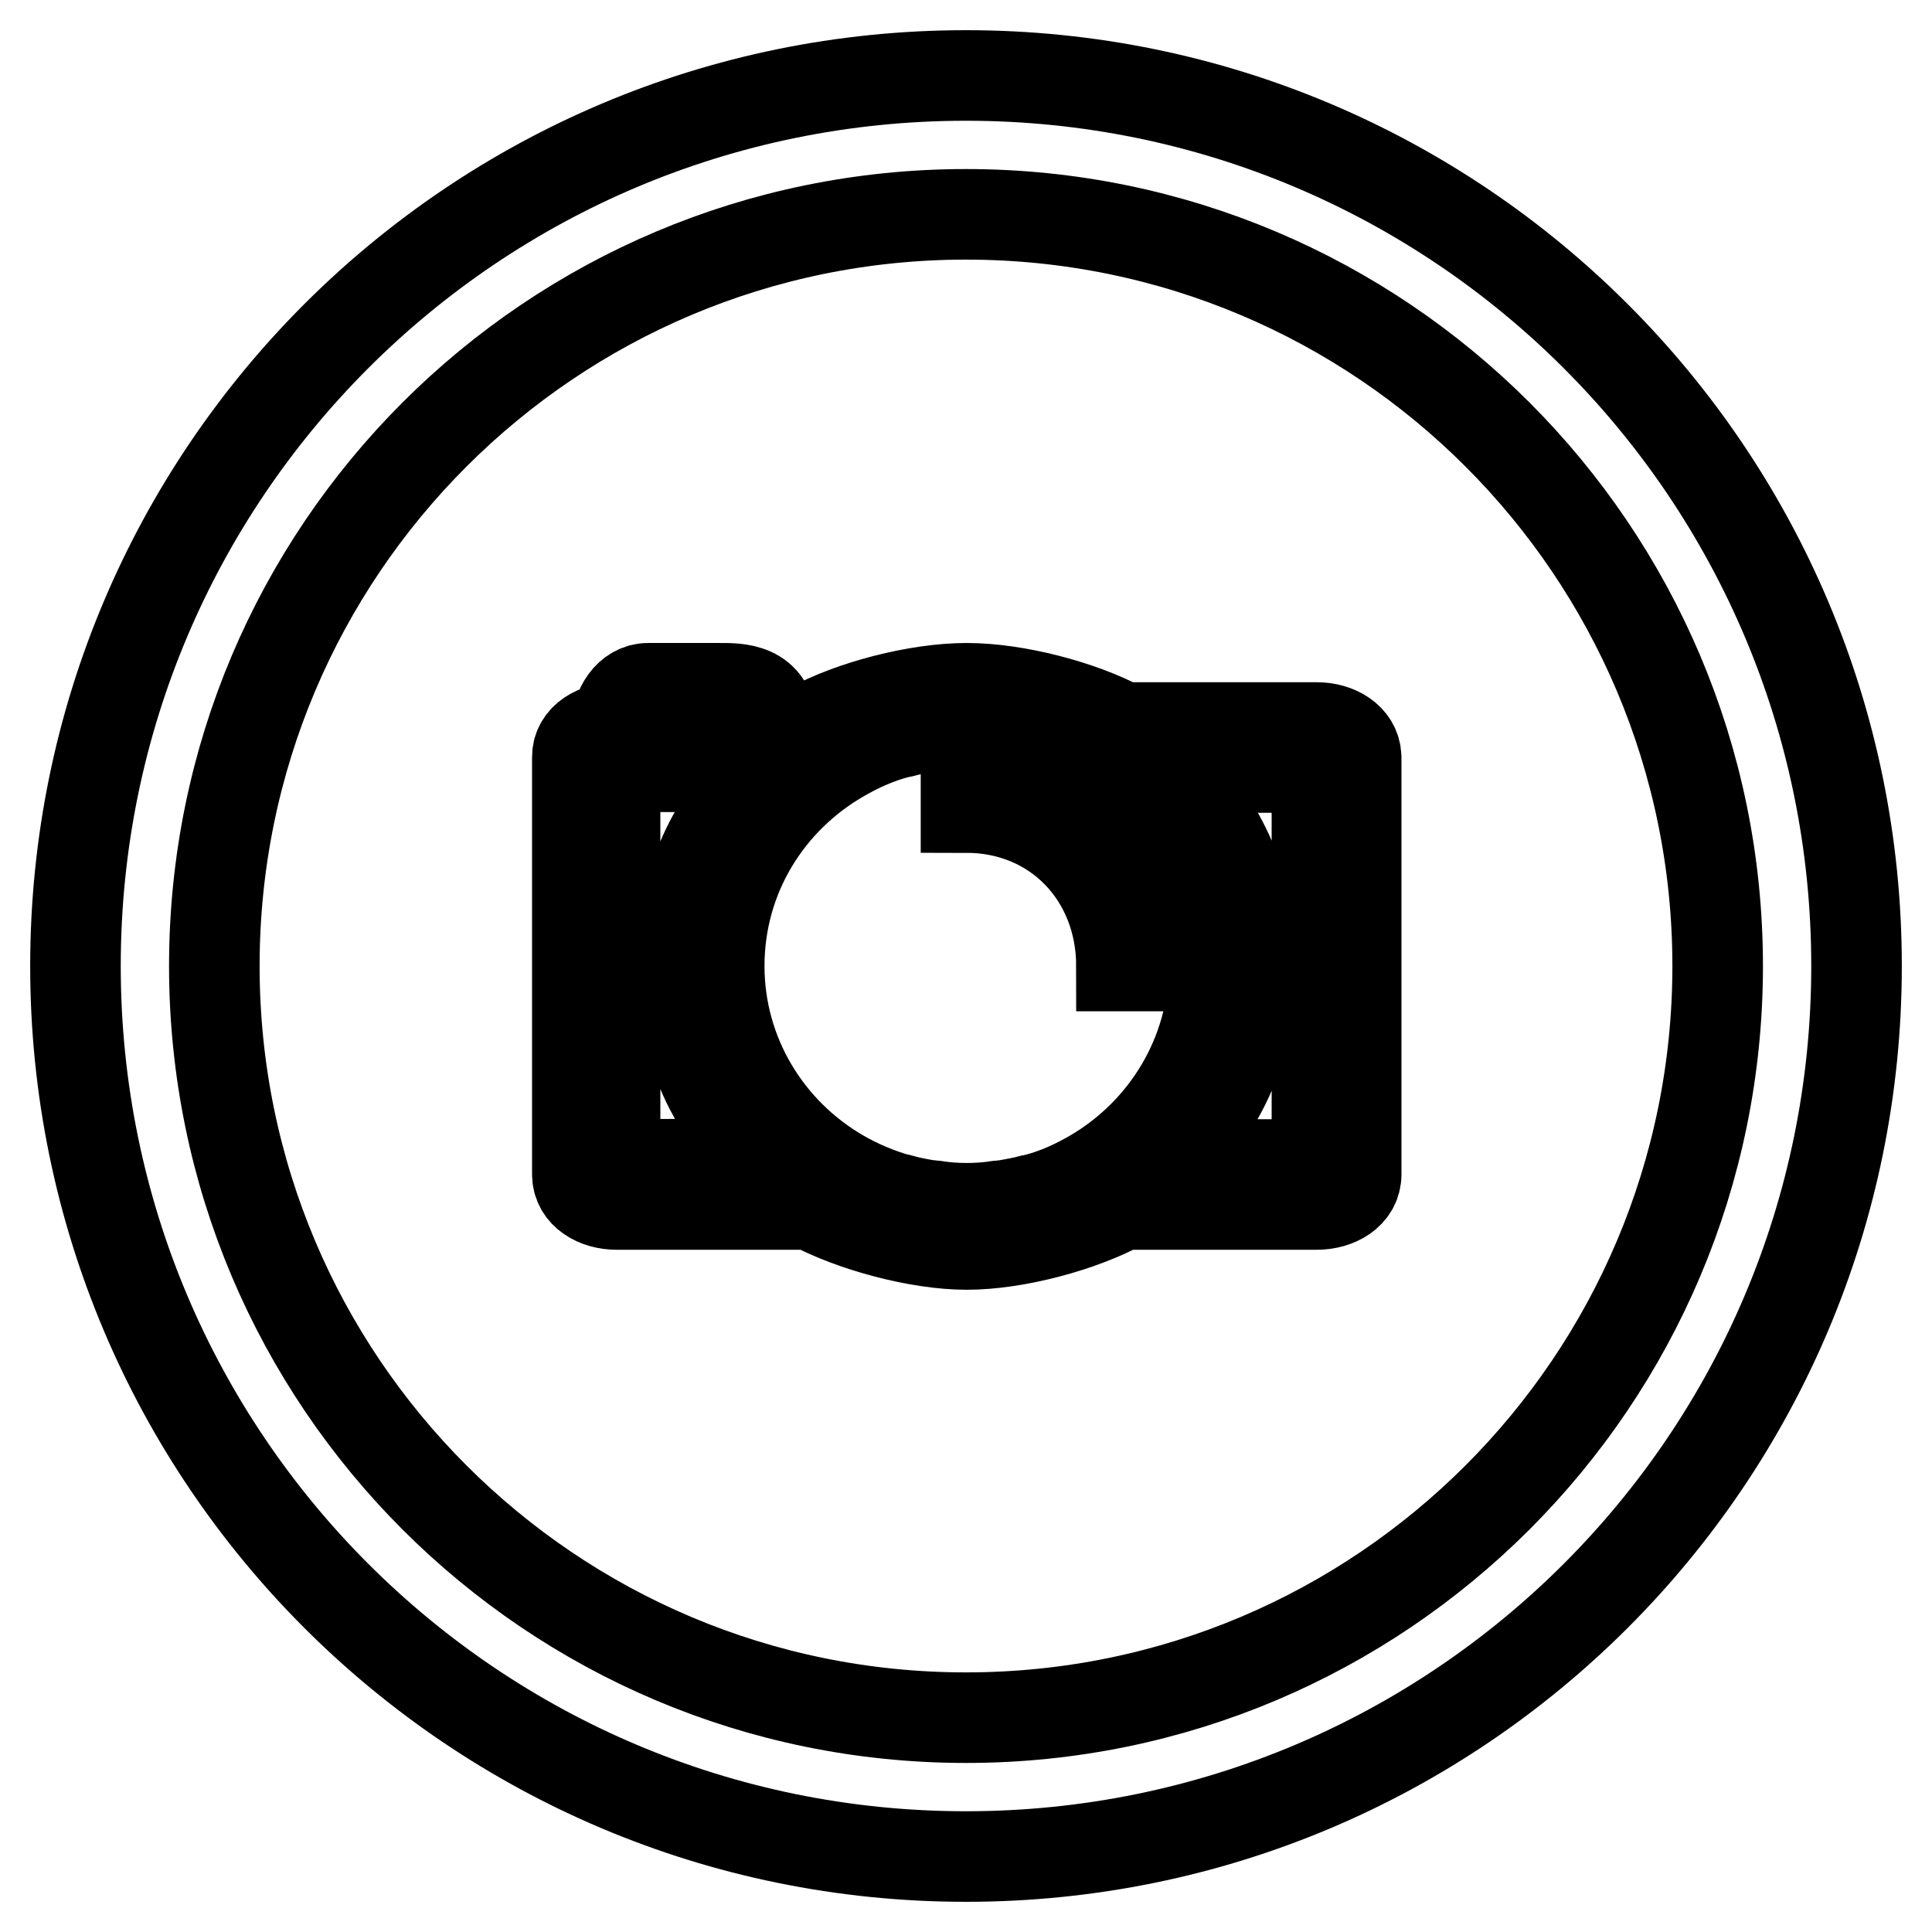 <?xml version="1.0" encoding="utf-8"?>
<!-- Svg Vector Icons : http://www.onlinewebfonts.com/icon -->
<!DOCTYPE svg PUBLIC "-//W3C//DTD SVG 1.1//EN" "http://www.w3.org/Graphics/SVG/1.1/DTD/svg11.dtd">
<svg version="1.1" xmlns="http://www.w3.org/2000/svg" xmlns:xlink="http://www.w3.org/1999/xlink" x="0px" y="0px" viewBox="0 0 256 256" enable-background="new 0 0 256 256" xml:space="preserve">
<g><g><g><g><path stroke-width="12" fill-opacity="0" stroke="#000000"  d="M128,10C62.8,10,10,62.8,10,128c0,65.2,52.8,118,118,118c65.2,0,118-52.8,118-118C246,62.8,193.2,10,128,10z M128,227.6c-55,0-99.6-44.6-99.6-99.6S73,28.4,128,28.4S227.6,73,227.6,128S183,227.6,128,227.6z"/><g><g><path stroke-width="12" fill-opacity="0" stroke="#000000"  d="M174.5,96.4h-25.8c-5.4-2.9-14-5.2-20.6-5.2c-6.6,0-15.3,2.3-20.6,5.2h-5.2c-0.2-5.3-4.5-5.2-7-5.2h-9.4c-2.6,0-4.2,2.7-4.2,5.2c-2.6,0-5.2,1.4-5.2,3.9v55.3c0,2.6,2.6,4,5.2,4h25.8c5.4,2.9,14.1,5.3,20.6,5.3c6.6,0,15.3-2.4,20.6-5.3h25.8c2.6,0,5.2-1.4,5.2-4v-55.3C179.6,97.8,177.1,96.4,174.5,96.4z M81.5,154.3v-52.7h20.6c-7.8,6.7-11.7,15.3-11.7,26.3c0,11,3.9,19.6,11.7,26.3L81.5,154.3L81.5,154.3z M144.9,155.6c-2.4,1.4-5,2.6-7.8,3.3c-0.1,0-0.3,0.1-0.5,0.1c-1.1,0.3-2.3,0.5-3.4,0.7c-0.3,0-0.7,0.1-1,0.1c-1.3,0.2-2.7,0.3-4.1,0.3c-1.4,0-2.8-0.1-4.1-0.3c-0.3,0-0.6-0.1-1-0.1c-1.2-0.2-2.3-0.4-3.4-0.7c-0.2,0-0.3-0.1-0.5-0.1c-2.8-0.8-5.4-1.9-7.8-3.3c-9.6-5.6-16-15.9-16-27.6c0-11.8,6.4-22,16-27.6c2.4-1.4,5-2.6,7.8-3.3c0.2,0,0.3-0.1,0.5-0.1c1.1-0.3,2.3-0.5,3.4-0.7c0.3-0.1,0.7-0.1,1-0.1c1.3-0.2,2.7-0.3,4.1-0.3c1.4,0,2.8,0.1,4.1,0.3c0.3,0,0.7,0.1,1,0.1c1.2,0.2,2.3,0.4,3.4,0.7c0.2,0,0.3,0.1,0.5,0.1c2.8,0.8,5.4,1.9,7.8,3.3c9.6,5.6,16,15.9,16,27.6C160.8,139.8,154.4,150,144.9,155.6z M174.5,154.3h-20.6c7.8-6.7,11.8-15.3,11.8-26.3s-3.9-19.6-11.8-26.3h20.6V154.3z M128,101.7v5.3c12,0,20.6,9.2,20.6,21h5.2C153.8,114,142.3,101.7,128,101.7z"/></g></g></g></g><g></g><g></g><g></g><g></g><g></g><g></g><g></g><g></g><g></g><g></g><g></g><g></g><g></g><g></g><g></g></g></g>
</svg>